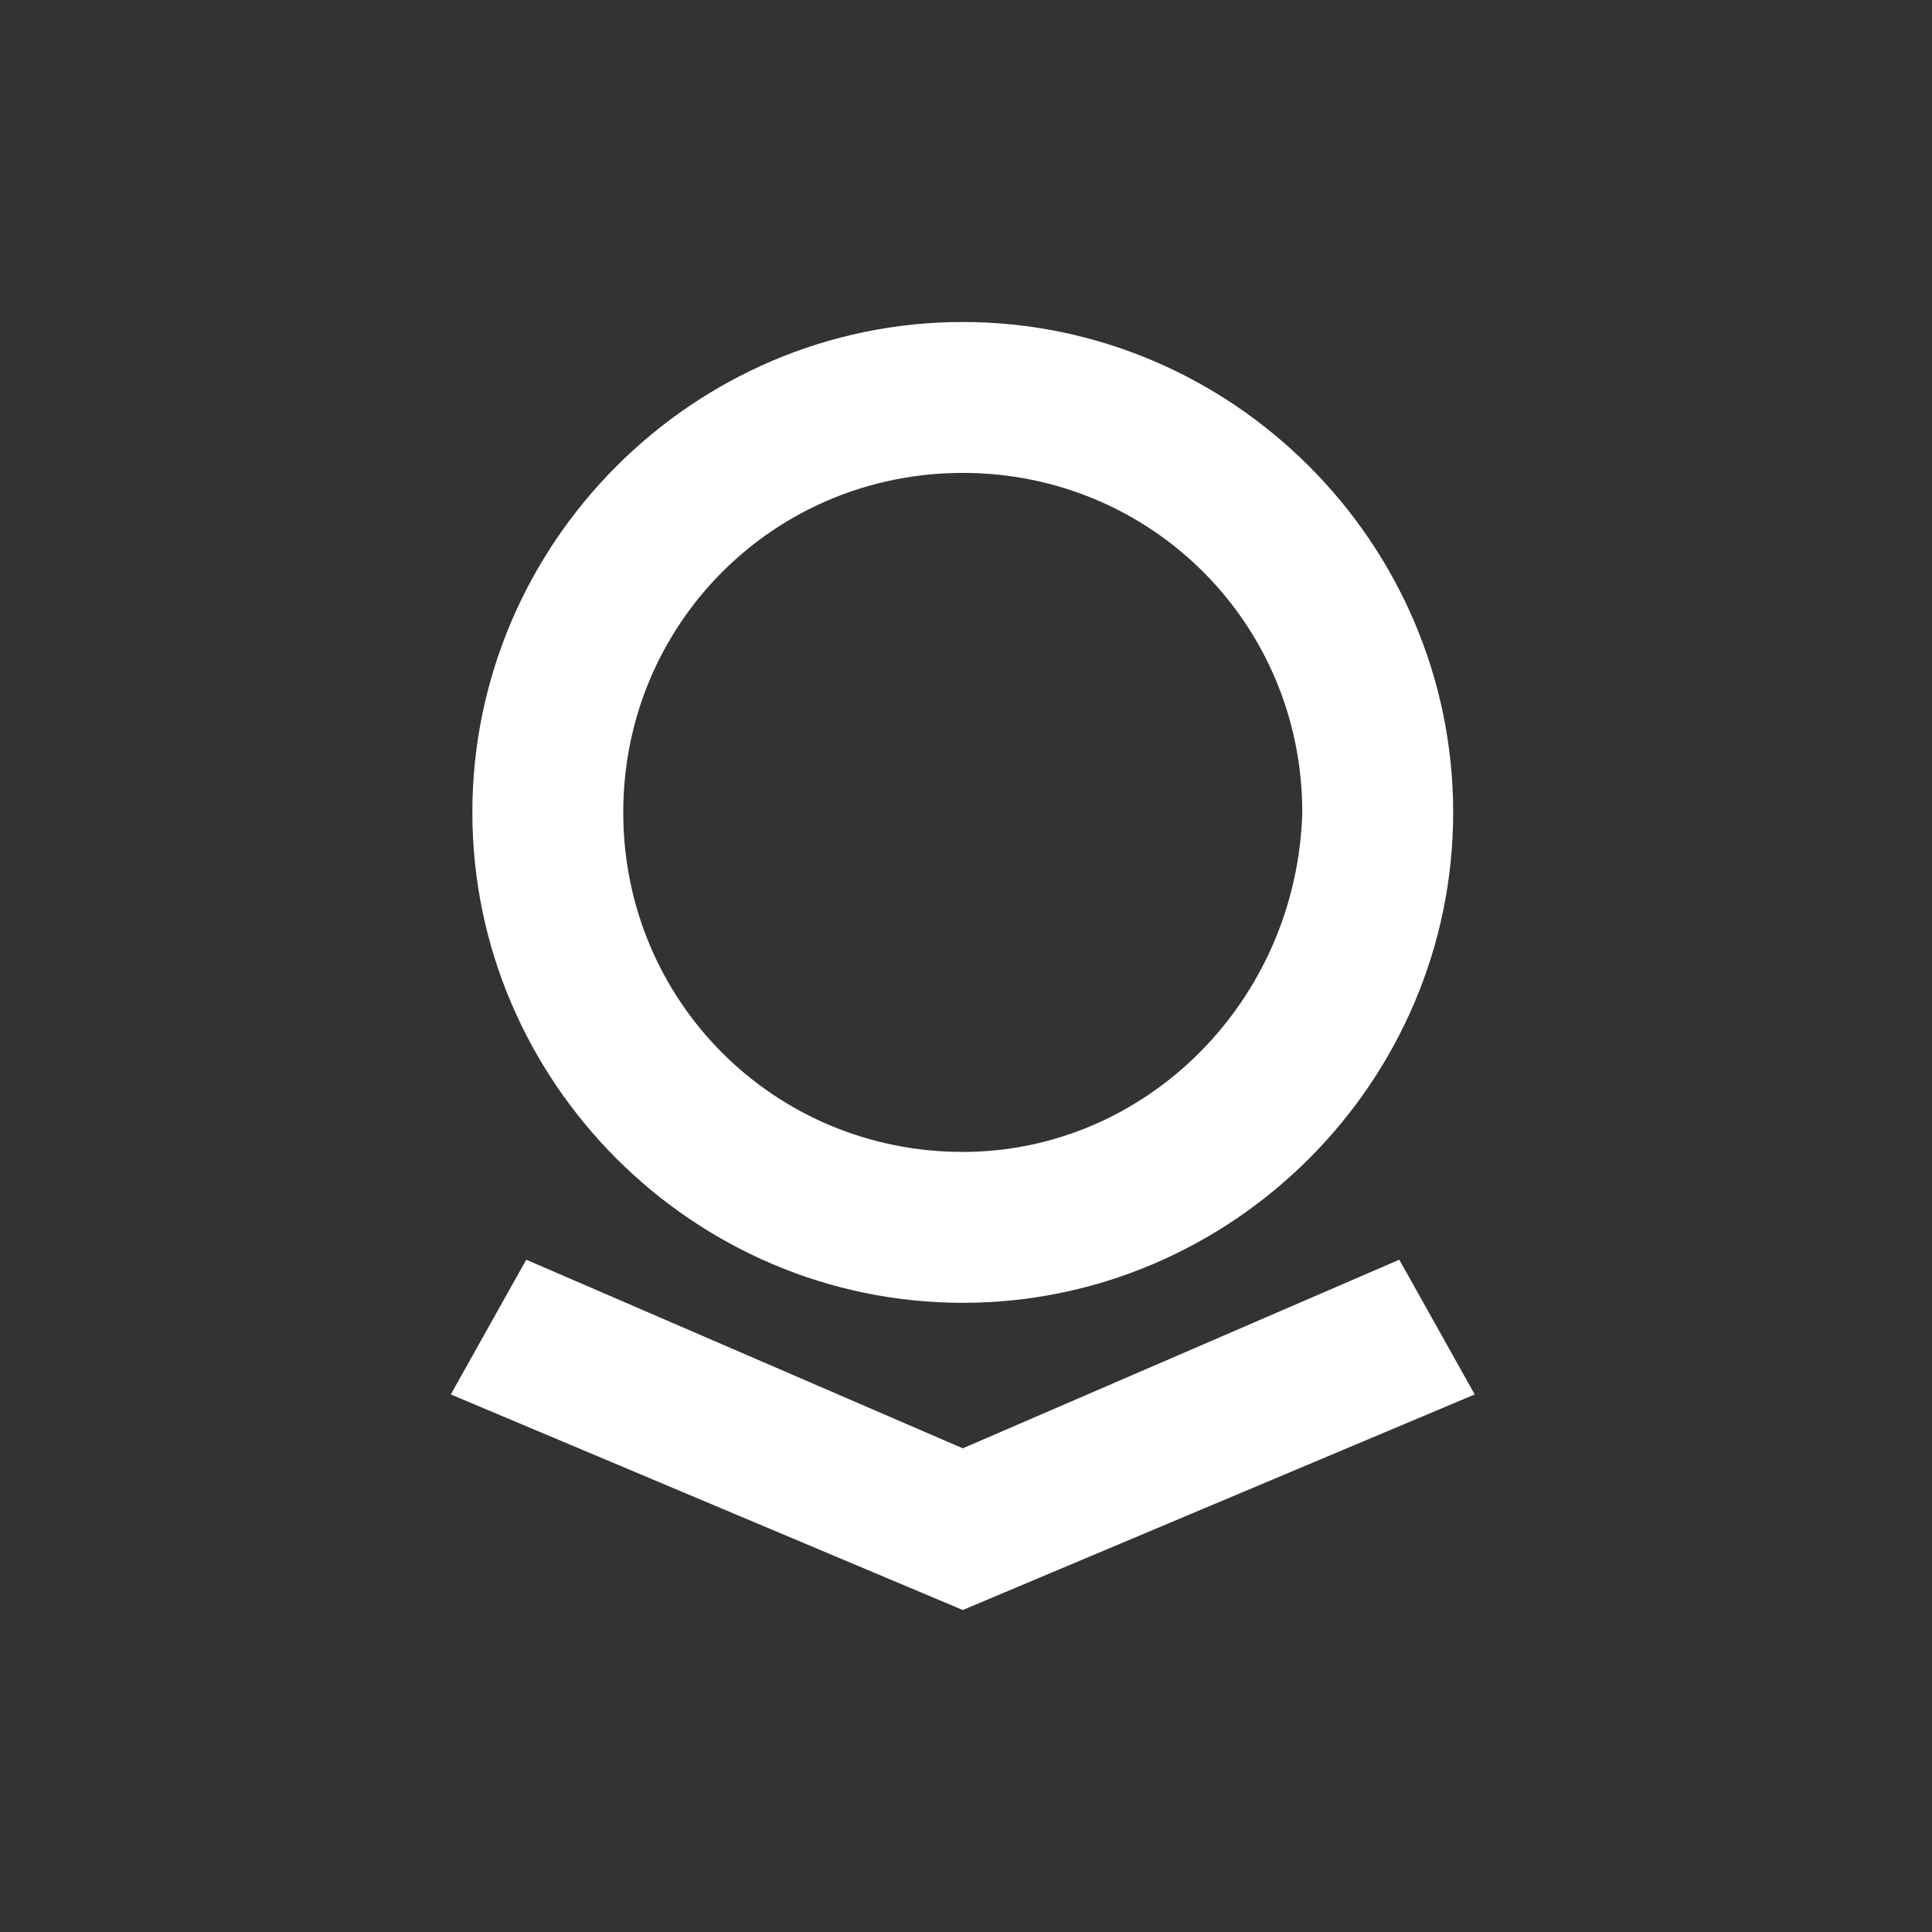 <svg width="150" height="150" viewBox="0 0 150 150" fill="none" xmlns="http://www.w3.org/2000/svg">
<rect x="0" y="0" width="150" height="150" fill="#333333" stroke="none"/>
<path d="M74.749 25C53.828 25 36.674 42.155 36.674 63.075C36.674 83.996 53.828 101.151 74.749 101.151C95.669 101.151 112.824 83.996 112.824 63.075C112.824 42.155 95.669 25 74.749 25ZM74.749 89.435C60.105 89.435 48.389 77.72 48.389 63.075C48.389 48.431 60.105 36.716 74.749 36.716C89.393 36.716 101.109 48.431 101.109 63.075C100.69 77.72 88.975 89.435 74.749 89.435ZM108.64 97.803L74.749 112.448L40.858 97.803L35 108.264L74.749 125L114.498 108.264L108.64 97.803Z" fill="white"/>
</svg>
